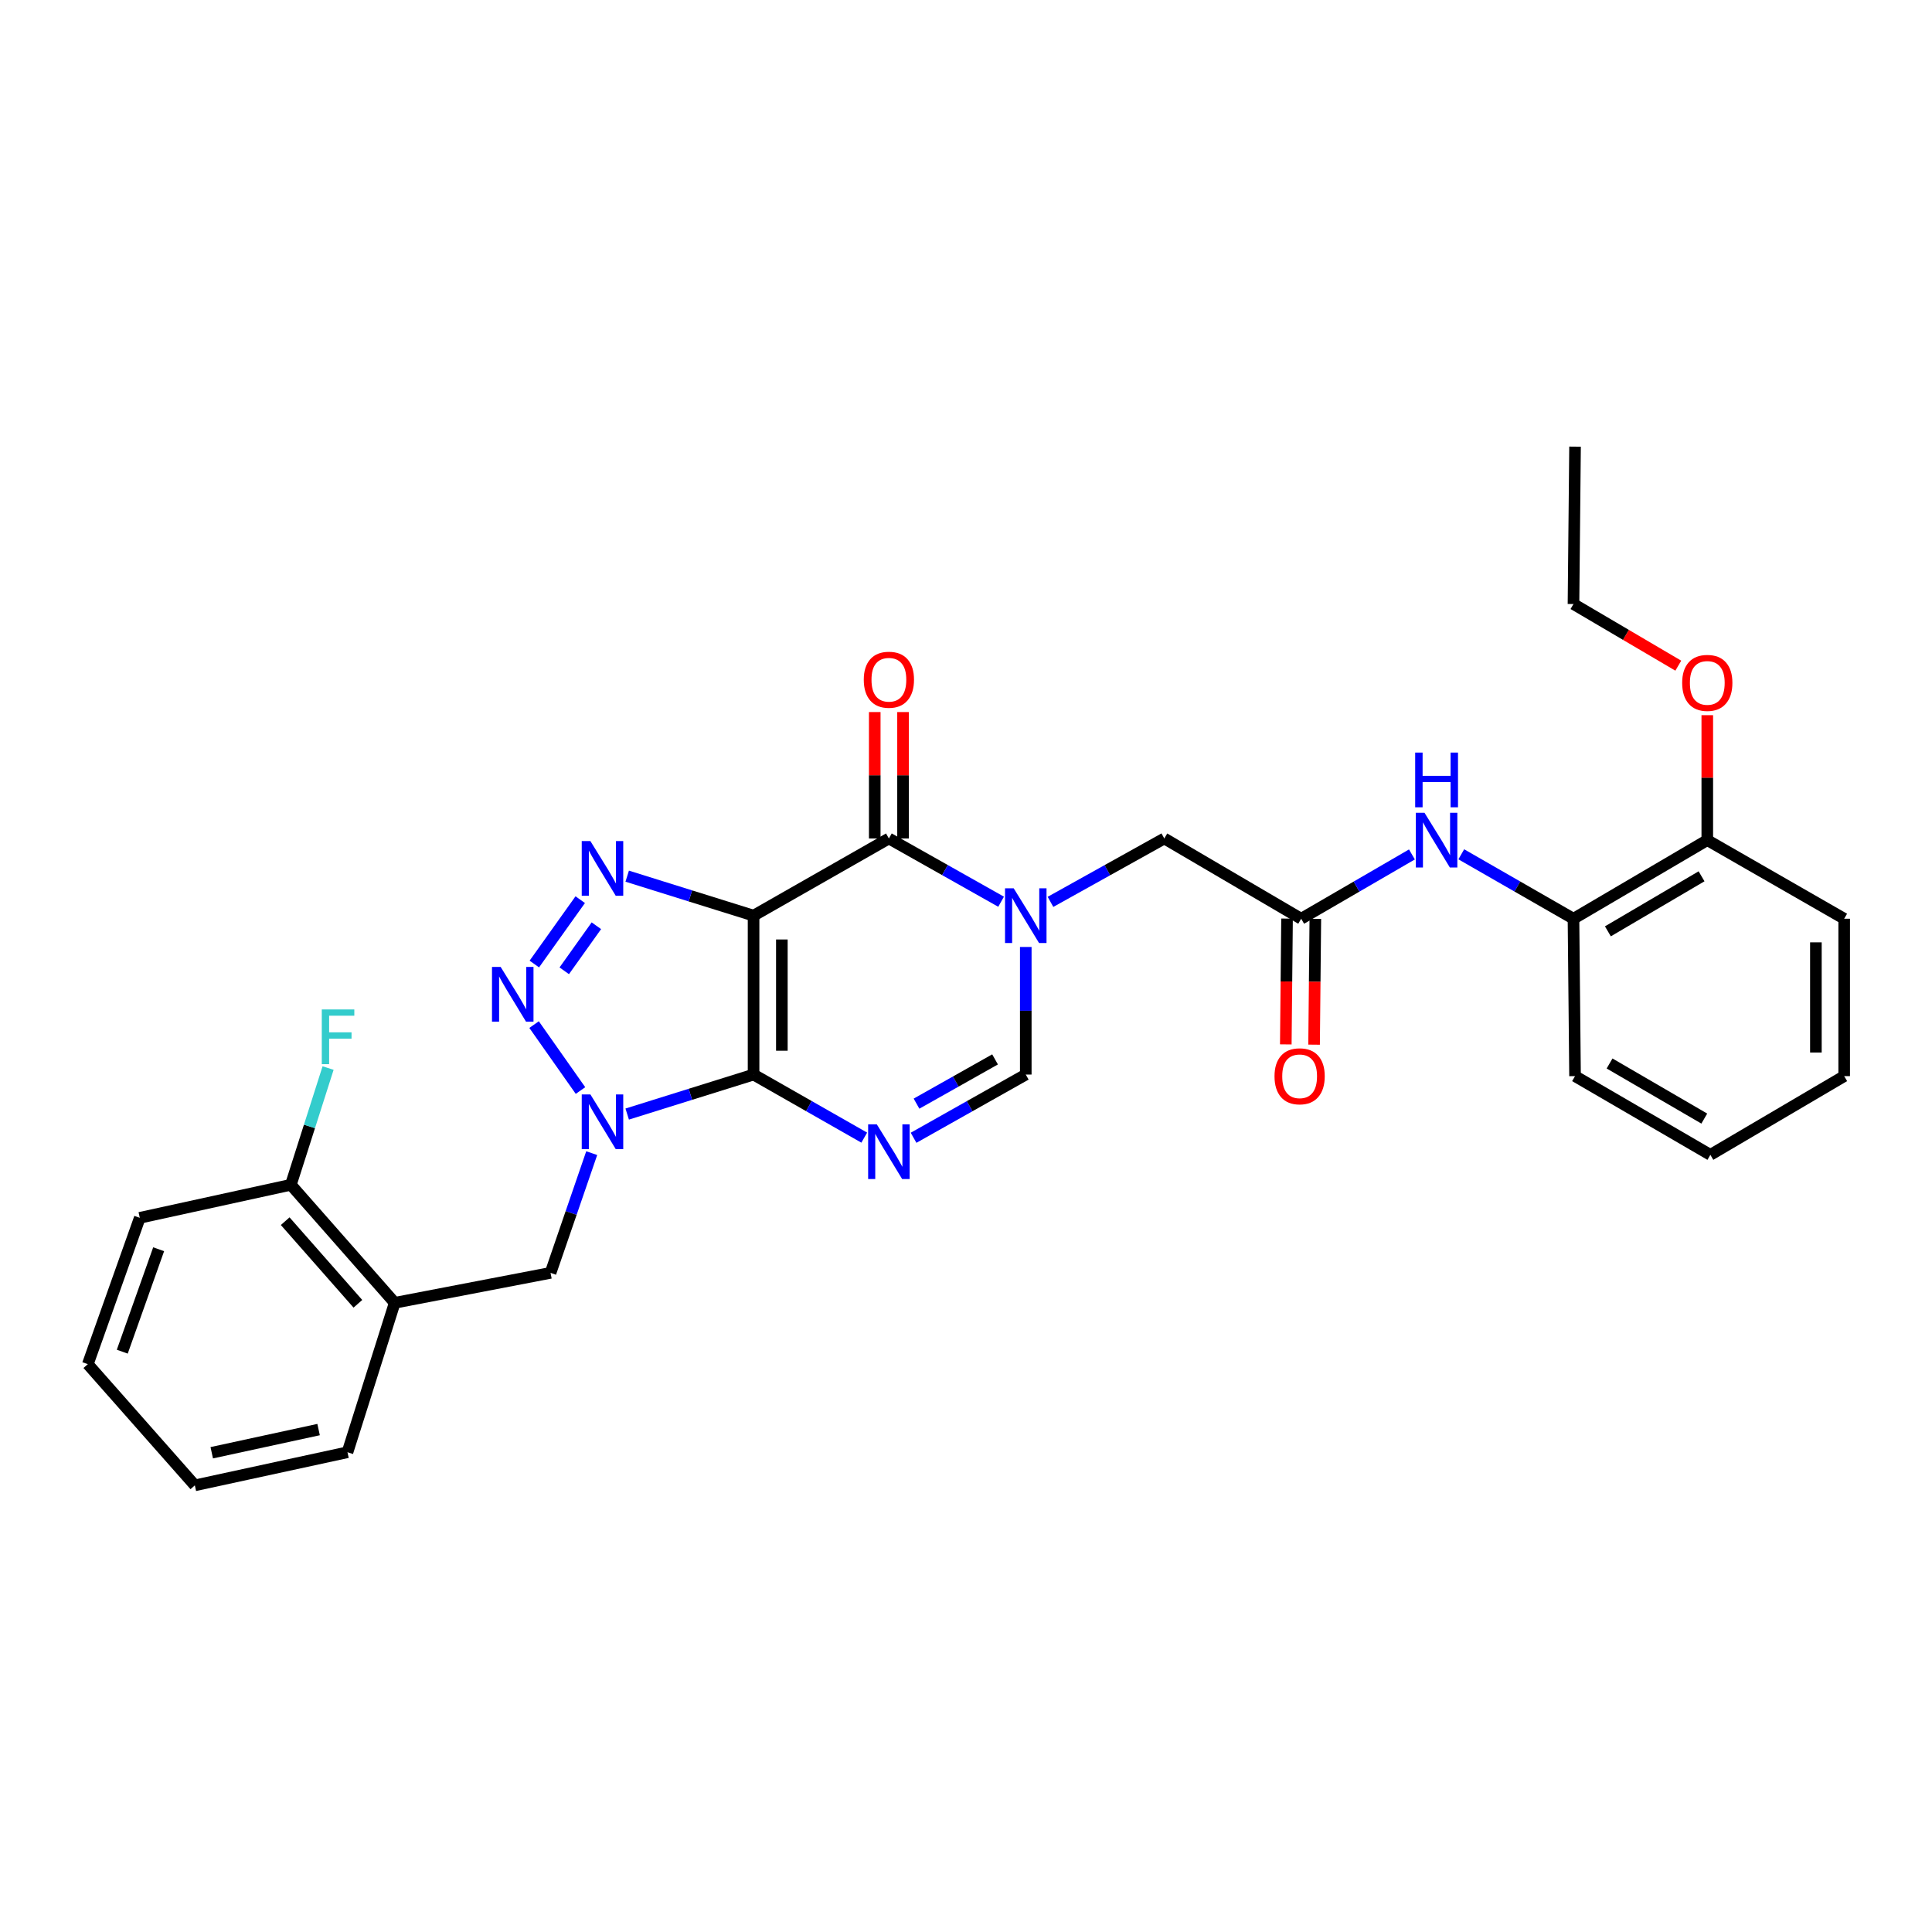 <?xml version='1.0' encoding='iso-8859-1'?>
<svg version='1.1' baseProfile='full'
              xmlns='http://www.w3.org/2000/svg'
                      xmlns:rdkit='http://www.rdkit.org/xml'
                      xmlns:xlink='http://www.w3.org/1999/xlink'
                  xml:space='preserve'
width='1000px' height='1000px' viewBox='0 0 1000 1000'>
<!-- END OF HEADER -->
<rect style='opacity:1.0;fill:#FFFFFF;stroke:none' width='1000' height='1000' x='0' y='0'> </rect>
<path class='bond-0' d='M 390.045,556.19 L 390.045,473.935' style='fill:none;fill-rule:evenodd;stroke:#000000;stroke-width:6px;stroke-linecap:butt;stroke-linejoin:miter;stroke-opacity:1' />
<path class='bond-0' d='M 404.688,543.852 L 404.688,486.273' style='fill:none;fill-rule:evenodd;stroke:#000000;stroke-width:6px;stroke-linecap:butt;stroke-linejoin:miter;stroke-opacity:1' />
<path class='bond-1' d='M 390.045,556.19 L 357.341,566.414' style='fill:none;fill-rule:evenodd;stroke:#000000;stroke-width:6px;stroke-linecap:butt;stroke-linejoin:miter;stroke-opacity:1' />
<path class='bond-1' d='M 357.341,566.414 L 324.638,576.638' style='fill:none;fill-rule:evenodd;stroke:#0000FF;stroke-width:6px;stroke-linecap:butt;stroke-linejoin:miter;stroke-opacity:1' />
<path class='bond-2' d='M 390.045,556.19 L 418.689,572.515' style='fill:none;fill-rule:evenodd;stroke:#000000;stroke-width:6px;stroke-linecap:butt;stroke-linejoin:miter;stroke-opacity:1' />
<path class='bond-2' d='M 418.689,572.515 L 447.333,588.839' style='fill:none;fill-rule:evenodd;stroke:#0000FF;stroke-width:6px;stroke-linecap:butt;stroke-linejoin:miter;stroke-opacity:1' />
<path class='bond-3' d='M 390.045,473.935 L 357.341,463.718' style='fill:none;fill-rule:evenodd;stroke:#000000;stroke-width:6px;stroke-linecap:butt;stroke-linejoin:miter;stroke-opacity:1' />
<path class='bond-3' d='M 357.341,463.718 L 324.637,453.5' style='fill:none;fill-rule:evenodd;stroke:#0000FF;stroke-width:6px;stroke-linecap:butt;stroke-linejoin:miter;stroke-opacity:1' />
<path class='bond-5' d='M 390.045,473.935 L 460.089,433.991' style='fill:none;fill-rule:evenodd;stroke:#000000;stroke-width:6px;stroke-linecap:butt;stroke-linejoin:miter;stroke-opacity:1' />
<path class='bond-4' d='M 300.462,564.458 L 276.437,530.326' style='fill:none;fill-rule:evenodd;stroke:#0000FF;stroke-width:6px;stroke-linecap:butt;stroke-linejoin:miter;stroke-opacity:1' />
<path class='bond-8' d='M 306.27,596.863 L 295.616,627.847' style='fill:none;fill-rule:evenodd;stroke:#0000FF;stroke-width:6px;stroke-linecap:butt;stroke-linejoin:miter;stroke-opacity:1' />
<path class='bond-8' d='M 295.616,627.847 L 284.963,658.831' style='fill:none;fill-rule:evenodd;stroke:#000000;stroke-width:6px;stroke-linecap:butt;stroke-linejoin:miter;stroke-opacity:1' />
<path class='bond-7' d='M 472.862,588.912 L 501.9,572.551' style='fill:none;fill-rule:evenodd;stroke:#0000FF;stroke-width:6px;stroke-linecap:butt;stroke-linejoin:miter;stroke-opacity:1' />
<path class='bond-7' d='M 501.9,572.551 L 530.938,556.19' style='fill:none;fill-rule:evenodd;stroke:#000000;stroke-width:6px;stroke-linecap:butt;stroke-linejoin:miter;stroke-opacity:1' />
<path class='bond-7' d='M 474.385,571.246 L 494.712,559.793' style='fill:none;fill-rule:evenodd;stroke:#0000FF;stroke-width:6px;stroke-linecap:butt;stroke-linejoin:miter;stroke-opacity:1' />
<path class='bond-7' d='M 494.712,559.793 L 515.039,548.34' style='fill:none;fill-rule:evenodd;stroke:#000000;stroke-width:6px;stroke-linecap:butt;stroke-linejoin:miter;stroke-opacity:1' />
<path class='bond-30' d='M 300.325,465.665 L 276.568,498.979' style='fill:none;fill-rule:evenodd;stroke:#0000FF;stroke-width:6px;stroke-linecap:butt;stroke-linejoin:miter;stroke-opacity:1' />
<path class='bond-30' d='M 308.684,479.164 L 292.054,502.484' style='fill:none;fill-rule:evenodd;stroke:#0000FF;stroke-width:6px;stroke-linecap:butt;stroke-linejoin:miter;stroke-opacity:1' />
<path class='bond-14' d='M 467.41,433.991 L 467.41,401.276' style='fill:none;fill-rule:evenodd;stroke:#000000;stroke-width:6px;stroke-linecap:butt;stroke-linejoin:miter;stroke-opacity:1' />
<path class='bond-14' d='M 467.41,401.276 L 467.41,368.561' style='fill:none;fill-rule:evenodd;stroke:#FF0000;stroke-width:6px;stroke-linecap:butt;stroke-linejoin:miter;stroke-opacity:1' />
<path class='bond-14' d='M 452.767,433.991 L 452.767,401.276' style='fill:none;fill-rule:evenodd;stroke:#000000;stroke-width:6px;stroke-linecap:butt;stroke-linejoin:miter;stroke-opacity:1' />
<path class='bond-14' d='M 452.767,401.276 L 452.767,368.561' style='fill:none;fill-rule:evenodd;stroke:#FF0000;stroke-width:6px;stroke-linecap:butt;stroke-linejoin:miter;stroke-opacity:1' />
<path class='bond-31' d='M 460.089,433.991 L 489.127,450.362' style='fill:none;fill-rule:evenodd;stroke:#000000;stroke-width:6px;stroke-linecap:butt;stroke-linejoin:miter;stroke-opacity:1' />
<path class='bond-31' d='M 489.127,450.362 L 518.165,466.733' style='fill:none;fill-rule:evenodd;stroke:#0000FF;stroke-width:6px;stroke-linecap:butt;stroke-linejoin:miter;stroke-opacity:1' />
<path class='bond-6' d='M 530.938,490.151 L 530.938,523.17' style='fill:none;fill-rule:evenodd;stroke:#0000FF;stroke-width:6px;stroke-linecap:butt;stroke-linejoin:miter;stroke-opacity:1' />
<path class='bond-6' d='M 530.938,523.17 L 530.938,556.19' style='fill:none;fill-rule:evenodd;stroke:#000000;stroke-width:6px;stroke-linecap:butt;stroke-linejoin:miter;stroke-opacity:1' />
<path class='bond-12' d='M 543.73,466.809 L 573.186,450.4' style='fill:none;fill-rule:evenodd;stroke:#0000FF;stroke-width:6px;stroke-linecap:butt;stroke-linejoin:miter;stroke-opacity:1' />
<path class='bond-12' d='M 573.186,450.4 L 602.642,433.991' style='fill:none;fill-rule:evenodd;stroke:#000000;stroke-width:6px;stroke-linecap:butt;stroke-linejoin:miter;stroke-opacity:1' />
<path class='bond-11' d='M 284.963,658.831 L 204.302,674.329' style='fill:none;fill-rule:evenodd;stroke:#000000;stroke-width:6px;stroke-linecap:butt;stroke-linejoin:miter;stroke-opacity:1' />
<path class='bond-9' d='M 673.491,475.537 L 602.642,433.991' style='fill:none;fill-rule:evenodd;stroke:#000000;stroke-width:6px;stroke-linecap:butt;stroke-linejoin:miter;stroke-opacity:1' />
<path class='bond-10' d='M 673.491,475.537 L 702.15,458.897' style='fill:none;fill-rule:evenodd;stroke:#000000;stroke-width:6px;stroke-linecap:butt;stroke-linejoin:miter;stroke-opacity:1' />
<path class='bond-10' d='M 702.15,458.897 L 730.81,442.257' style='fill:none;fill-rule:evenodd;stroke:#0000FF;stroke-width:6px;stroke-linecap:butt;stroke-linejoin:miter;stroke-opacity:1' />
<path class='bond-16' d='M 666.17,475.465 L 665.848,508.02' style='fill:none;fill-rule:evenodd;stroke:#000000;stroke-width:6px;stroke-linecap:butt;stroke-linejoin:miter;stroke-opacity:1' />
<path class='bond-16' d='M 665.848,508.02 L 665.526,540.574' style='fill:none;fill-rule:evenodd;stroke:#FF0000;stroke-width:6px;stroke-linecap:butt;stroke-linejoin:miter;stroke-opacity:1' />
<path class='bond-16' d='M 680.812,475.61 L 680.49,508.164' style='fill:none;fill-rule:evenodd;stroke:#000000;stroke-width:6px;stroke-linecap:butt;stroke-linejoin:miter;stroke-opacity:1' />
<path class='bond-16' d='M 680.49,508.164 L 680.169,540.719' style='fill:none;fill-rule:evenodd;stroke:#FF0000;stroke-width:6px;stroke-linecap:butt;stroke-linejoin:miter;stroke-opacity:1' />
<path class='bond-13' d='M 756.358,442.186 L 785.396,458.862' style='fill:none;fill-rule:evenodd;stroke:#0000FF;stroke-width:6px;stroke-linecap:butt;stroke-linejoin:miter;stroke-opacity:1' />
<path class='bond-13' d='M 785.396,458.862 L 814.433,475.537' style='fill:none;fill-rule:evenodd;stroke:#000000;stroke-width:6px;stroke-linecap:butt;stroke-linejoin:miter;stroke-opacity:1' />
<path class='bond-15' d='M 204.302,674.329 L 150.545,613.242' style='fill:none;fill-rule:evenodd;stroke:#000000;stroke-width:6px;stroke-linecap:butt;stroke-linejoin:miter;stroke-opacity:1' />
<path class='bond-15' d='M 185.246,674.84 L 147.616,632.079' style='fill:none;fill-rule:evenodd;stroke:#000000;stroke-width:6px;stroke-linecap:butt;stroke-linejoin:miter;stroke-opacity:1' />
<path class='bond-20' d='M 204.302,674.329 L 179.856,751.686' style='fill:none;fill-rule:evenodd;stroke:#000000;stroke-width:6px;stroke-linecap:butt;stroke-linejoin:miter;stroke-opacity:1' />
<path class='bond-17' d='M 814.433,475.537 L 883.688,434.845' style='fill:none;fill-rule:evenodd;stroke:#000000;stroke-width:6px;stroke-linecap:butt;stroke-linejoin:miter;stroke-opacity:1' />
<path class='bond-17' d='M 832.24,482.059 L 880.718,453.574' style='fill:none;fill-rule:evenodd;stroke:#000000;stroke-width:6px;stroke-linecap:butt;stroke-linejoin:miter;stroke-opacity:1' />
<path class='bond-21' d='M 814.433,475.537 L 815.239,557.003' style='fill:none;fill-rule:evenodd;stroke:#000000;stroke-width:6px;stroke-linecap:butt;stroke-linejoin:miter;stroke-opacity:1' />
<path class='bond-18' d='M 150.545,613.242 L 160.181,583.03' style='fill:none;fill-rule:evenodd;stroke:#000000;stroke-width:6px;stroke-linecap:butt;stroke-linejoin:miter;stroke-opacity:1' />
<path class='bond-18' d='M 160.181,583.03 L 169.817,552.819' style='fill:none;fill-rule:evenodd;stroke:#33CCCC;stroke-width:6px;stroke-linecap:butt;stroke-linejoin:miter;stroke-opacity:1' />
<path class='bond-22' d='M 150.545,613.242 L 72.35,630.342' style='fill:none;fill-rule:evenodd;stroke:#000000;stroke-width:6px;stroke-linecap:butt;stroke-linejoin:miter;stroke-opacity:1' />
<path class='bond-19' d='M 883.688,434.845 L 883.688,402.511' style='fill:none;fill-rule:evenodd;stroke:#000000;stroke-width:6px;stroke-linecap:butt;stroke-linejoin:miter;stroke-opacity:1' />
<path class='bond-19' d='M 883.688,402.511 L 883.688,370.176' style='fill:none;fill-rule:evenodd;stroke:#FF0000;stroke-width:6px;stroke-linecap:butt;stroke-linejoin:miter;stroke-opacity:1' />
<path class='bond-23' d='M 883.688,434.845 L 954.545,475.537' style='fill:none;fill-rule:evenodd;stroke:#000000;stroke-width:6px;stroke-linecap:butt;stroke-linejoin:miter;stroke-opacity:1' />
<path class='bond-24' d='M 868.679,344.552 L 841.556,328.599' style='fill:none;fill-rule:evenodd;stroke:#FF0000;stroke-width:6px;stroke-linecap:butt;stroke-linejoin:miter;stroke-opacity:1' />
<path class='bond-24' d='M 841.556,328.599 L 814.433,312.647' style='fill:none;fill-rule:evenodd;stroke:#000000;stroke-width:6px;stroke-linecap:butt;stroke-linejoin:miter;stroke-opacity:1' />
<path class='bond-25' d='M 179.856,751.686 L 100.855,768.819' style='fill:none;fill-rule:evenodd;stroke:#000000;stroke-width:6px;stroke-linecap:butt;stroke-linejoin:miter;stroke-opacity:1' />
<path class='bond-25' d='M 164.902,739.946 L 109.602,751.939' style='fill:none;fill-rule:evenodd;stroke:#000000;stroke-width:6px;stroke-linecap:butt;stroke-linejoin:miter;stroke-opacity:1' />
<path class='bond-27' d='M 815.239,557.003 L 885.282,597.744' style='fill:none;fill-rule:evenodd;stroke:#000000;stroke-width:6px;stroke-linecap:butt;stroke-linejoin:miter;stroke-opacity:1' />
<path class='bond-27' d='M 833.108,550.457 L 882.138,578.975' style='fill:none;fill-rule:evenodd;stroke:#000000;stroke-width:6px;stroke-linecap:butt;stroke-linejoin:miter;stroke-opacity:1' />
<path class='bond-32' d='M 72.35,630.342 L 45.455,706.089' style='fill:none;fill-rule:evenodd;stroke:#000000;stroke-width:6px;stroke-linecap:butt;stroke-linejoin:miter;stroke-opacity:1' />
<path class='bond-32' d='M 82.115,646.604 L 63.288,699.626' style='fill:none;fill-rule:evenodd;stroke:#000000;stroke-width:6px;stroke-linecap:butt;stroke-linejoin:miter;stroke-opacity:1' />
<path class='bond-33' d='M 954.545,475.537 L 954.545,557.003' style='fill:none;fill-rule:evenodd;stroke:#000000;stroke-width:6px;stroke-linecap:butt;stroke-linejoin:miter;stroke-opacity:1' />
<path class='bond-33' d='M 939.902,487.757 L 939.902,544.783' style='fill:none;fill-rule:evenodd;stroke:#000000;stroke-width:6px;stroke-linecap:butt;stroke-linejoin:miter;stroke-opacity:1' />
<path class='bond-26' d='M 814.433,312.647 L 815.239,231.181' style='fill:none;fill-rule:evenodd;stroke:#000000;stroke-width:6px;stroke-linecap:butt;stroke-linejoin:miter;stroke-opacity:1' />
<path class='bond-28' d='M 100.855,768.819 L 45.455,706.089' style='fill:none;fill-rule:evenodd;stroke:#000000;stroke-width:6px;stroke-linecap:butt;stroke-linejoin:miter;stroke-opacity:1' />
<path class='bond-29' d='M 885.282,597.744 L 954.545,557.003' style='fill:none;fill-rule:evenodd;stroke:#000000;stroke-width:6px;stroke-linecap:butt;stroke-linejoin:miter;stroke-opacity:1' />
<path  class='atom-2' d='M 305.589 566.476
L 314.869 581.476
Q 315.789 582.956, 317.269 585.636
Q 318.749 588.316, 318.829 588.476
L 318.829 566.476
L 322.589 566.476
L 322.589 594.796
L 318.709 594.796
L 308.749 578.396
Q 307.589 576.476, 306.349 574.276
Q 305.149 572.076, 304.789 571.396
L 304.789 594.796
L 301.109 594.796
L 301.109 566.476
L 305.589 566.476
' fill='#0000FF'/>
<path  class='atom-3' d='M 453.829 581.949
L 463.109 596.949
Q 464.029 598.429, 465.509 601.109
Q 466.989 603.789, 467.069 603.949
L 467.069 581.949
L 470.829 581.949
L 470.829 610.269
L 466.949 610.269
L 456.989 593.869
Q 455.829 591.949, 454.589 589.749
Q 453.389 587.549, 453.029 586.869
L 453.029 610.269
L 449.349 610.269
L 449.349 581.949
L 453.829 581.949
' fill='#0000FF'/>
<path  class='atom-4' d='M 305.589 435.345
L 314.869 450.345
Q 315.789 451.825, 317.269 454.505
Q 318.749 457.185, 318.829 457.345
L 318.829 435.345
L 322.589 435.345
L 322.589 463.665
L 318.709 463.665
L 308.749 447.265
Q 307.589 445.345, 306.349 443.145
Q 305.149 440.945, 304.789 440.265
L 304.789 463.665
L 301.109 463.665
L 301.109 435.345
L 305.589 435.345
' fill='#0000FF'/>
<path  class='atom-5' d='M 259.137 500.483
L 268.417 515.483
Q 269.337 516.963, 270.817 519.643
Q 272.297 522.323, 272.377 522.483
L 272.377 500.483
L 276.137 500.483
L 276.137 528.803
L 272.257 528.803
L 262.297 512.403
Q 261.137 510.483, 259.897 508.283
Q 258.697 506.083, 258.337 505.403
L 258.337 528.803
L 254.657 528.803
L 254.657 500.483
L 259.137 500.483
' fill='#0000FF'/>
<path  class='atom-7' d='M 524.678 459.775
L 533.958 474.775
Q 534.878 476.255, 536.358 478.935
Q 537.838 481.615, 537.918 481.775
L 537.918 459.775
L 541.678 459.775
L 541.678 488.095
L 537.798 488.095
L 527.838 471.695
Q 526.678 469.775, 525.438 467.575
Q 524.238 465.375, 523.878 464.695
L 523.878 488.095
L 520.198 488.095
L 520.198 459.775
L 524.678 459.775
' fill='#0000FF'/>
<path  class='atom-11' d='M 737.316 420.685
L 746.596 435.685
Q 747.516 437.165, 748.996 439.845
Q 750.476 442.525, 750.556 442.685
L 750.556 420.685
L 754.316 420.685
L 754.316 449.005
L 750.436 449.005
L 740.476 432.605
Q 739.316 430.685, 738.076 428.485
Q 736.876 426.285, 736.516 425.605
L 736.516 449.005
L 732.836 449.005
L 732.836 420.685
L 737.316 420.685
' fill='#0000FF'/>
<path  class='atom-11' d='M 732.496 389.533
L 736.336 389.533
L 736.336 401.573
L 750.816 401.573
L 750.816 389.533
L 754.656 389.533
L 754.656 417.853
L 750.816 417.853
L 750.816 404.773
L 736.336 404.773
L 736.336 417.853
L 732.496 417.853
L 732.496 389.533
' fill='#0000FF'/>
<path  class='atom-15' d='M 447.089 351.824
Q 447.089 345.024, 450.449 341.224
Q 453.809 337.424, 460.089 337.424
Q 466.369 337.424, 469.729 341.224
Q 473.089 345.024, 473.089 351.824
Q 473.089 358.704, 469.689 362.624
Q 466.289 366.504, 460.089 366.504
Q 453.849 366.504, 450.449 362.624
Q 447.089 358.744, 447.089 351.824
M 460.089 363.304
Q 464.409 363.304, 466.729 360.424
Q 469.089 357.504, 469.089 351.824
Q 469.089 346.264, 466.729 343.464
Q 464.409 340.624, 460.089 340.624
Q 455.769 340.624, 453.409 343.424
Q 451.089 346.224, 451.089 351.824
Q 451.089 357.544, 453.409 360.424
Q 455.769 363.304, 460.089 363.304
' fill='#FF0000'/>
<path  class='atom-17' d='M 659.686 557.083
Q 659.686 550.283, 663.046 546.483
Q 666.406 542.683, 672.686 542.683
Q 678.966 542.683, 682.326 546.483
Q 685.686 550.283, 685.686 557.083
Q 685.686 563.963, 682.286 567.883
Q 678.886 571.763, 672.686 571.763
Q 666.446 571.763, 663.046 567.883
Q 659.686 564.003, 659.686 557.083
M 672.686 568.563
Q 677.006 568.563, 679.326 565.683
Q 681.686 562.763, 681.686 557.083
Q 681.686 551.523, 679.326 548.723
Q 677.006 545.883, 672.686 545.883
Q 668.366 545.883, 666.006 548.683
Q 663.686 551.483, 663.686 557.083
Q 663.686 562.803, 666.006 565.683
Q 668.366 568.563, 672.686 568.563
' fill='#FF0000'/>
<path  class='atom-19' d='M 166.555 522.489
L 183.395 522.489
L 183.395 525.729
L 170.355 525.729
L 170.355 534.329
L 181.955 534.329
L 181.955 537.609
L 170.355 537.609
L 170.355 550.809
L 166.555 550.809
L 166.555 522.489
' fill='#33CCCC'/>
<path  class='atom-20' d='M 870.688 353.46
Q 870.688 346.66, 874.048 342.86
Q 877.408 339.06, 883.688 339.06
Q 889.968 339.06, 893.328 342.86
Q 896.688 346.66, 896.688 353.46
Q 896.688 360.34, 893.288 364.26
Q 889.888 368.14, 883.688 368.14
Q 877.448 368.14, 874.048 364.26
Q 870.688 360.38, 870.688 353.46
M 883.688 364.94
Q 888.008 364.94, 890.328 362.06
Q 892.688 359.14, 892.688 353.46
Q 892.688 347.9, 890.328 345.1
Q 888.008 342.26, 883.688 342.26
Q 879.368 342.26, 877.008 345.06
Q 874.688 347.86, 874.688 353.46
Q 874.688 359.18, 877.008 362.06
Q 879.368 364.94, 883.688 364.94
' fill='#FF0000'/>
</svg>
